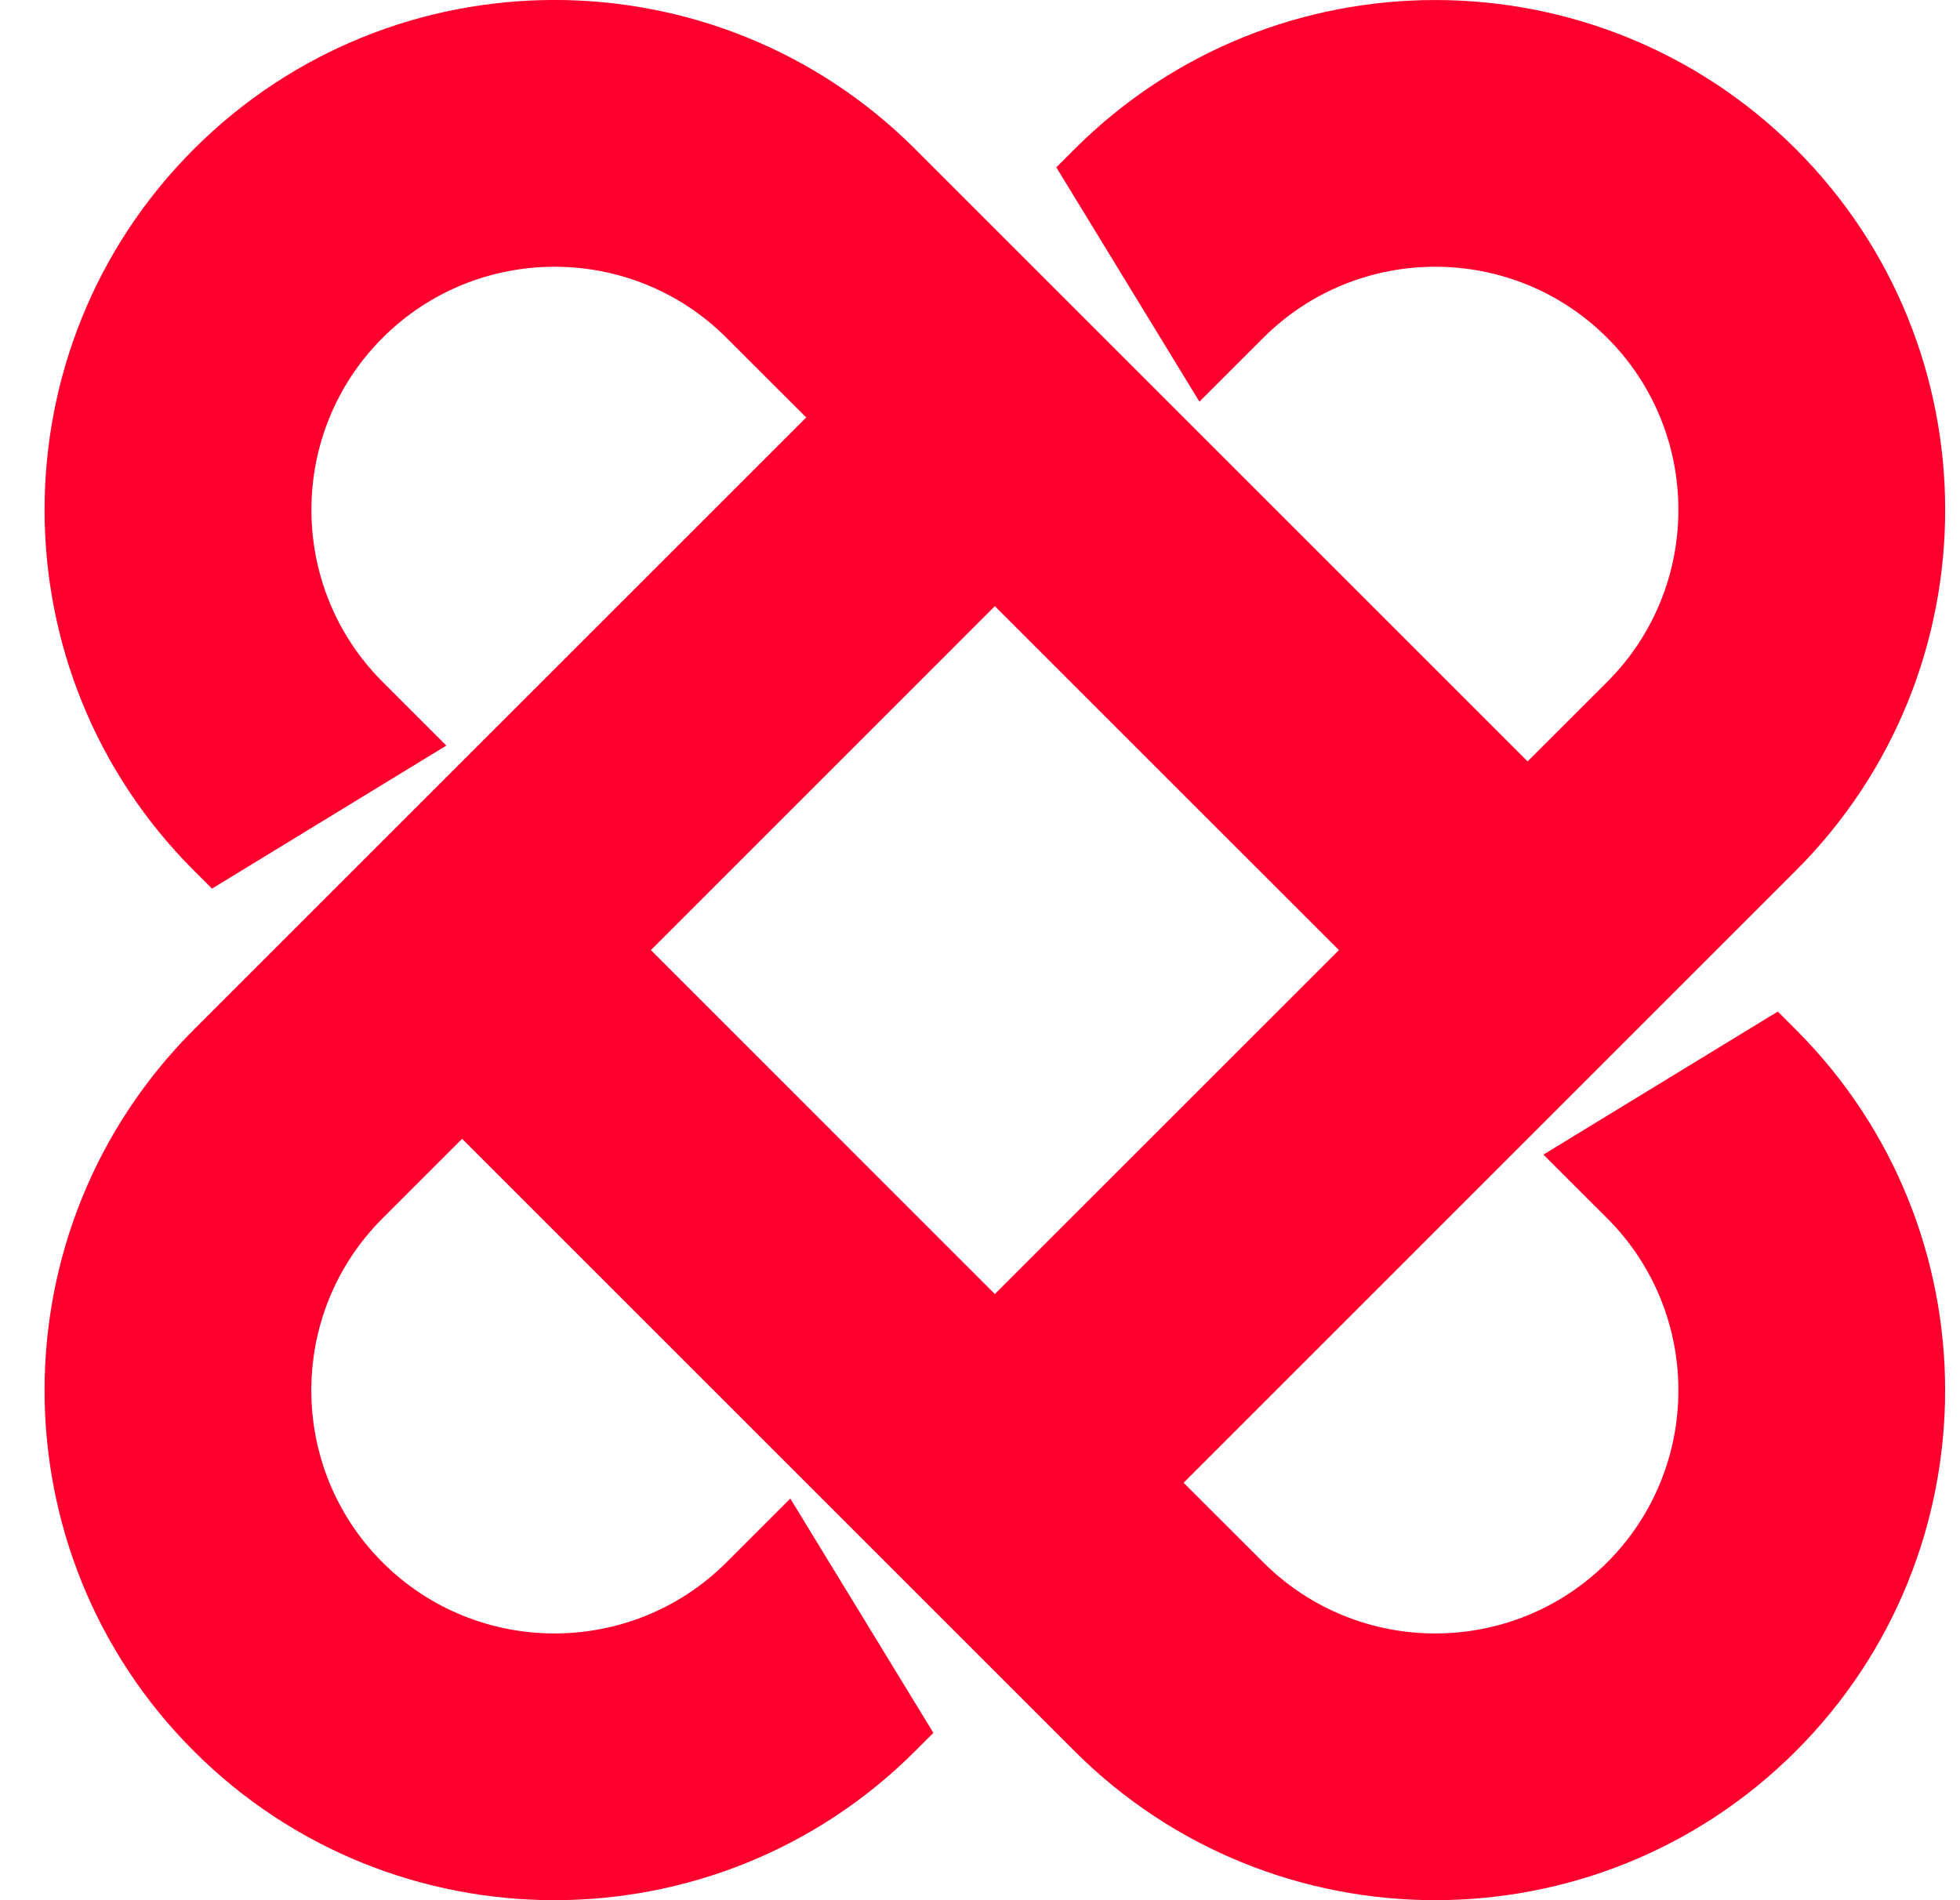 <svg width="33" height="32" viewBox="0 0 33 32" fill="none" xmlns="http://www.w3.org/2000/svg">
<path d="M29.932 17.035L25.986 19.444L27.061 20.518C28.658 22.115 28.658 24.713 27.061 26.31C25.464 27.907 22.866 27.907 21.269 26.31L19.928 24.97L30.238 14.659C33.588 11.31 33.588 5.861 30.238 2.512C26.889 -0.836 21.44 -0.837 18.091 2.512L17.785 2.818L20.194 6.764L21.269 5.69C22.866 4.093 25.464 4.093 27.061 5.69C28.658 7.287 28.658 9.885 27.061 11.482L25.72 12.822L15.41 2.512C12.061 -0.838 6.611 -0.838 3.263 2.512C-0.087 5.861 -0.087 11.31 3.263 14.659L3.569 14.965L7.515 12.556L6.441 11.482C4.844 9.885 4.844 7.287 6.441 5.69C8.038 4.093 10.636 4.093 12.233 5.69L13.574 7.03L3.262 17.341C-0.087 20.69 -0.087 26.139 3.262 29.488C6.611 32.837 12.061 32.837 15.409 29.488L15.715 29.182L13.306 25.236L12.232 26.31C10.634 27.907 8.037 27.907 6.44 26.31C4.842 24.713 4.842 22.115 6.44 20.518L7.78 19.178L18.09 29.488C21.44 32.837 26.889 32.837 30.238 29.488C33.587 26.139 33.587 20.689 30.238 17.341L29.932 17.035H29.932ZM16.75 10.208L22.543 16L16.75 21.792L10.959 16L16.75 10.208Z" fill="#FF002E"/>
</svg>
